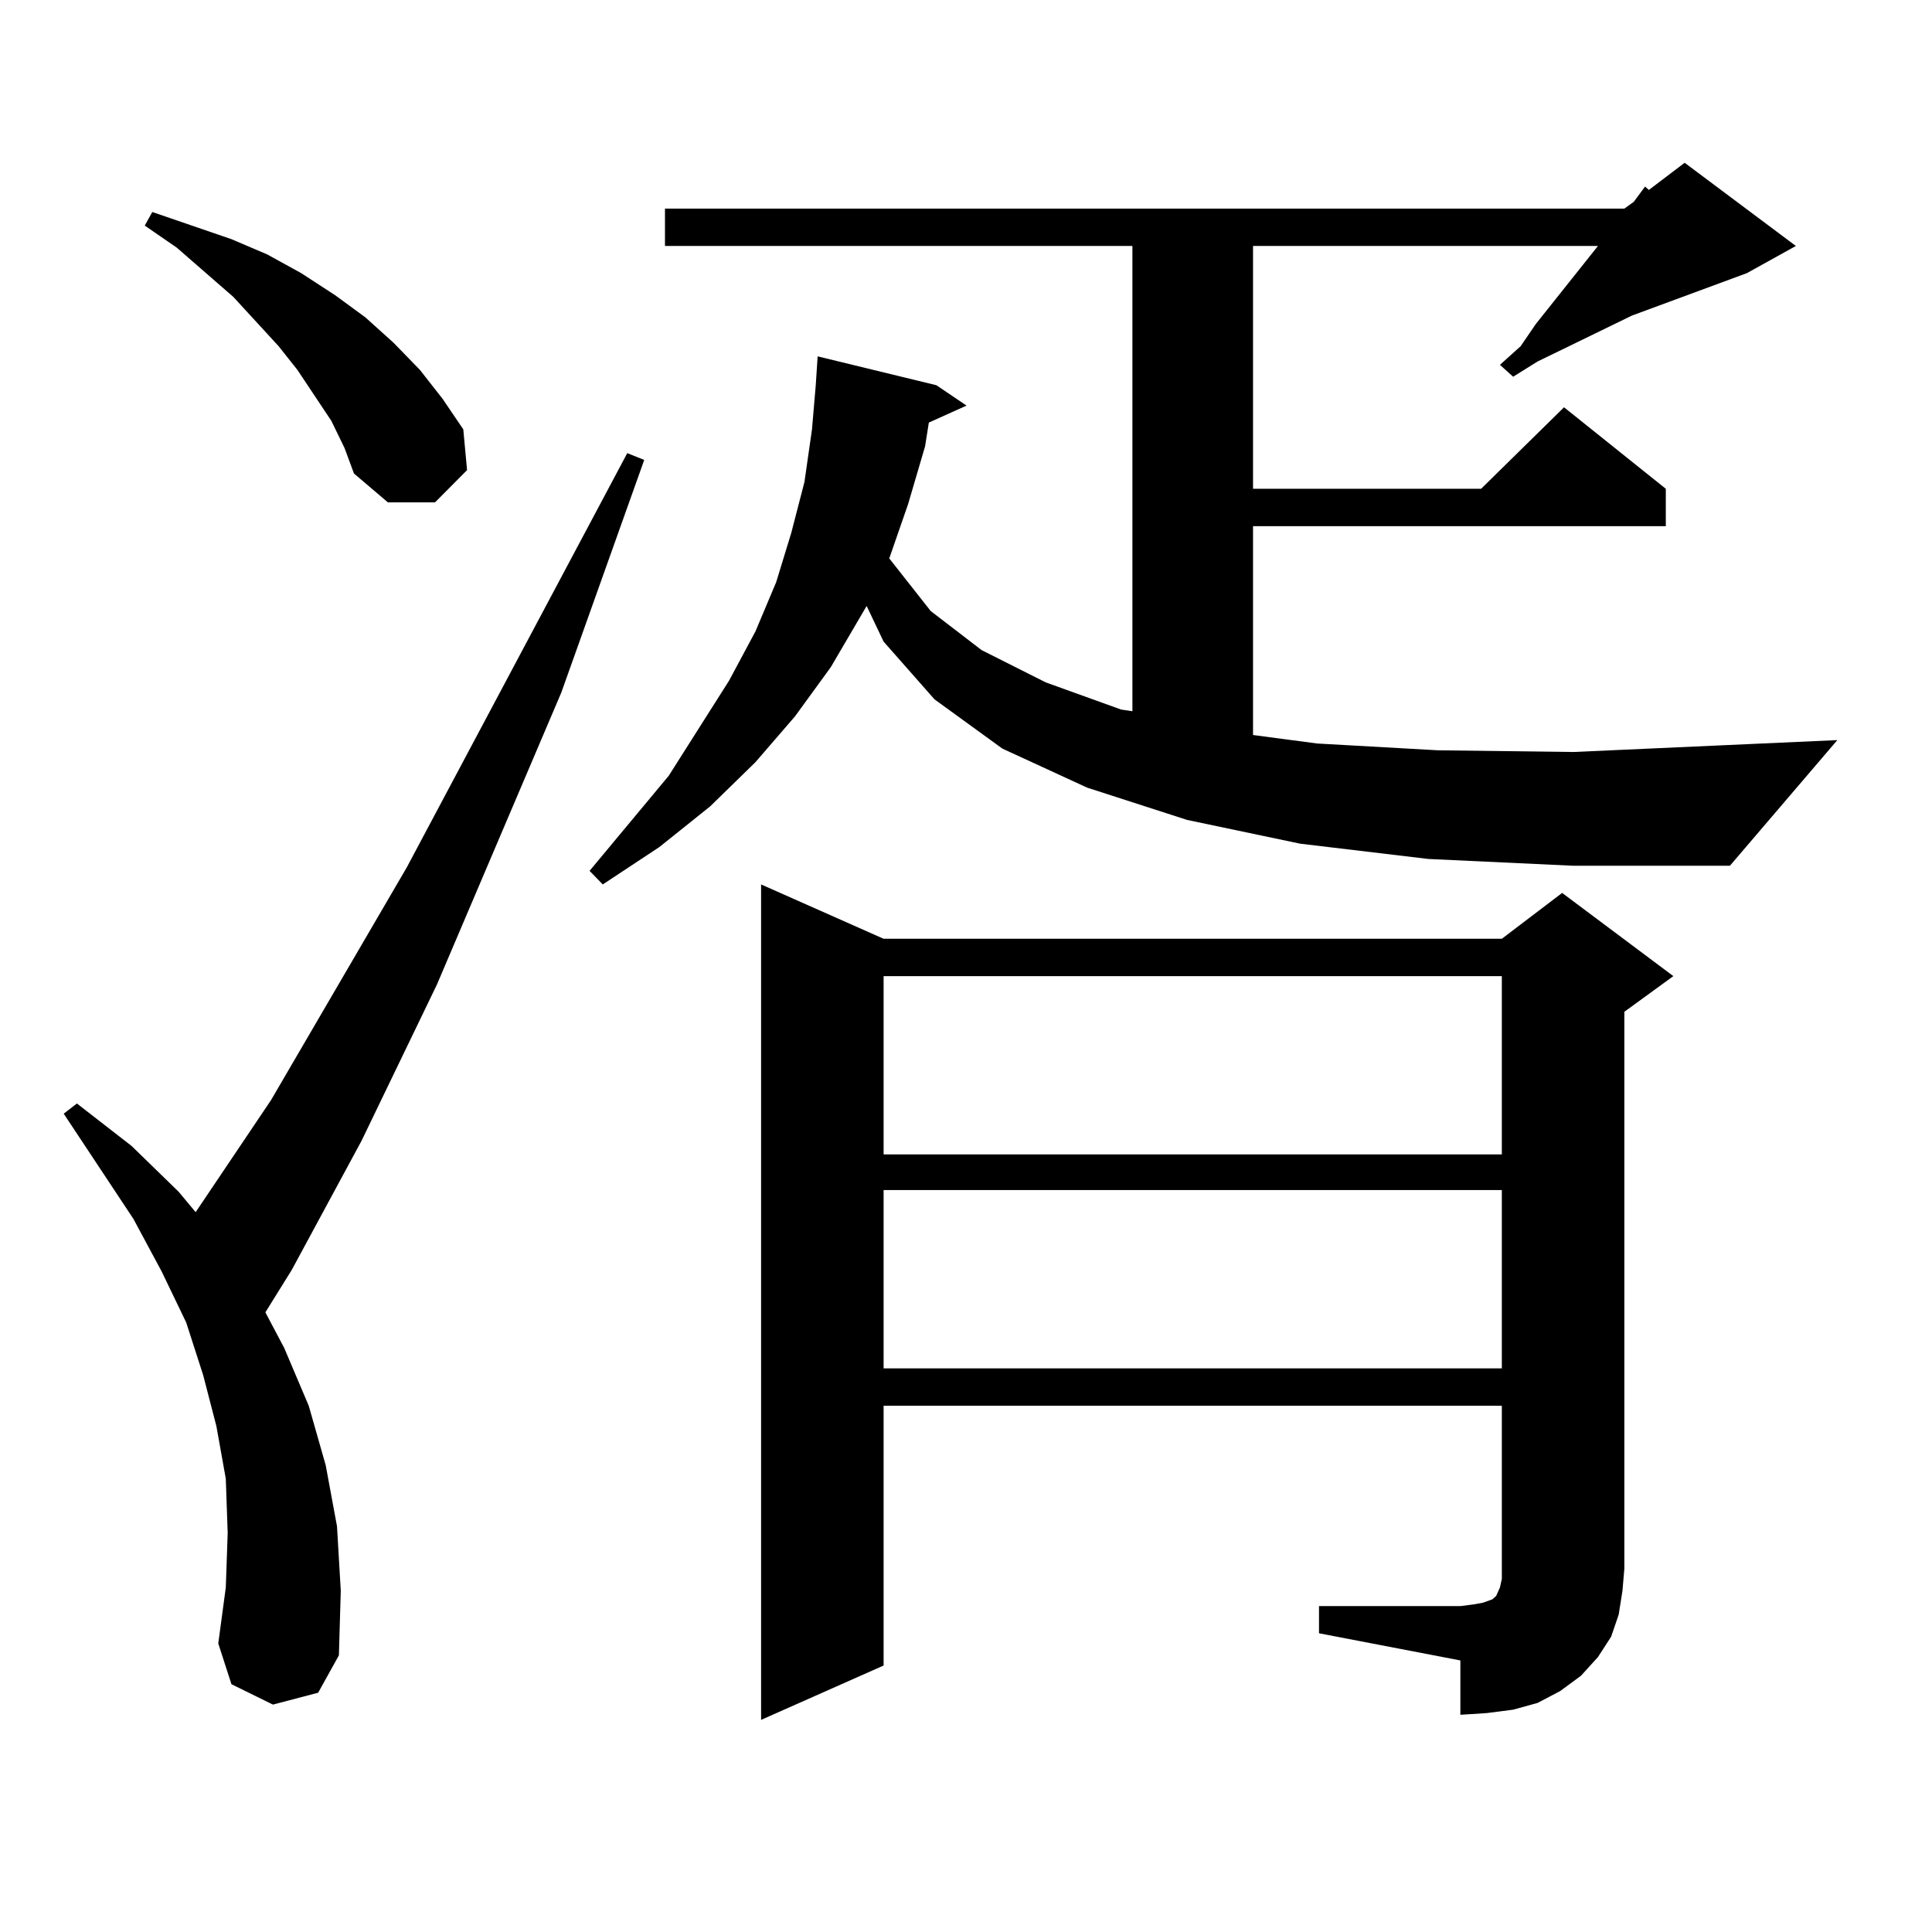 <?xml version="1.0" encoding="utf-8"?>
<!-- Generator: Adobe Illustrator 16.0.0, SVG Export Plug-In . SVG Version: 6.00 Build 0)  -->
<!DOCTYPE svg PUBLIC "-//W3C//DTD SVG 1.1//EN" "http://www.w3.org/Graphics/SVG/1.1/DTD/svg11.dtd">
<svg version="1.1" id="图层_1" xmlns="http://www.w3.org/2000/svg" xmlns:xlink="http://www.w3.org/1999/xlink" x="0px" y="0px"
	 width="1000px" height="1000px" viewBox="0 0 1000 1000" enable-background="new 0 0 1000 1000" xml:space="preserve">
<path d="M141.265,882.293l-21.463-10.547l-6.829-21.094l3.902-29.004l0.976-28.125l-0.976-28.125l-4.878-27.246l-6.829-26.367
	l-8.78-27.246l-12.683-26.367l-14.634-27.246l-36.097-54.492l6.829-5.273l28.292,21.973l24.39,23.73l8.78,10.547l39.023-58.008
	l70.242-120.41l114.144-214.453l8.78,3.516l-42.926,120.41l-64.389,151.172l-39.023,80.859l-36.097,66.797l-13.658,21.973
	l9.756,18.457l12.683,29.883l8.78,30.762l5.854,31.641l1.951,33.398l-0.976,33.398l-10.731,19.336L141.265,882.293z M171.508,217.84
	l-8.78-13.184l-8.78-13.184l-9.756-12.305l-23.414-25.488L91.51,128.191l-16.585-11.426l3.902-7.031l40.975,14.063l18.536,7.91
	l17.561,9.668l17.561,11.426l15.609,11.426l14.634,13.184l13.658,14.063l11.707,14.941l10.731,15.82l1.951,21.094l-16.585,16.699
	h-24.39l-17.561-14.941l-4.878-13.184L171.508,217.84z M739.299,444.598l-66.34-7.91l-58.535-12.305l-51.706-16.699l-43.901-20.215
	l-35.121-25.488l-26.341-29.883l-8.78-18.457l-18.536,31.641l-18.536,25.488l-20.487,23.73l-23.414,22.852l-26.341,21.094
	l-29.268,19.336l-6.829-7.031l40.975-49.219l31.219-49.219l13.658-25.488l10.731-25.488l7.805-25.488l6.829-26.367l3.902-27.246
	l1.951-22.852l0.976-14.941l61.462,14.941l15.609,10.547l-19.512,8.789l-1.951,12.305l-8.78,29.883l-9.756,28.125l21.463,27.246
	l26.341,20.215l33.17,16.699l39.023,14.063l5.854,0.879v-240.82H344.187v-19.336H840.76l4.878-3.516l5.854-7.91l1.951,1.758
	l18.536-14.063l57.56,43.066l-25.365,14.063l-59.511,21.973l-36.097,17.578l-12.683,6.152l-12.683,7.91l-6.829-6.152l10.731-9.668
	l7.805-11.426l32.194-40.43H648.569v125.684h118.046l42.926-42.188l52.682,42.188v19.336H648.569v108.105l33.17,4.395l62.438,3.516
	l70.242,0.879l78.047-3.516l58.535-2.637l-55.608,65.039h-80.974L739.299,444.598z M682.715,831.316h73.169l6.829-0.879l4.878-0.879
	l4.878-1.758l1.951-1.758l1.951-4.395l0.976-4.395v-89.648H457.354v134.473l-63.413,28.125V457.781l63.413,28.125h319.992
	l31.219-23.73l57.56,43.066l-25.365,18.457V811.98l-0.976,11.426l-1.951,12.305l-3.902,11.426l-6.829,10.547l-8.78,9.668
	l-10.731,7.91l-11.707,6.152L783.2,884.93l-13.658,1.758l-13.658,0.879v-28.125l-73.169-14.063V831.316z M457.354,505.242v92.285
	h319.992v-92.285H457.354z M457.354,615.984v92.285h319.992v-92.285H457.354z"/>
</svg>
